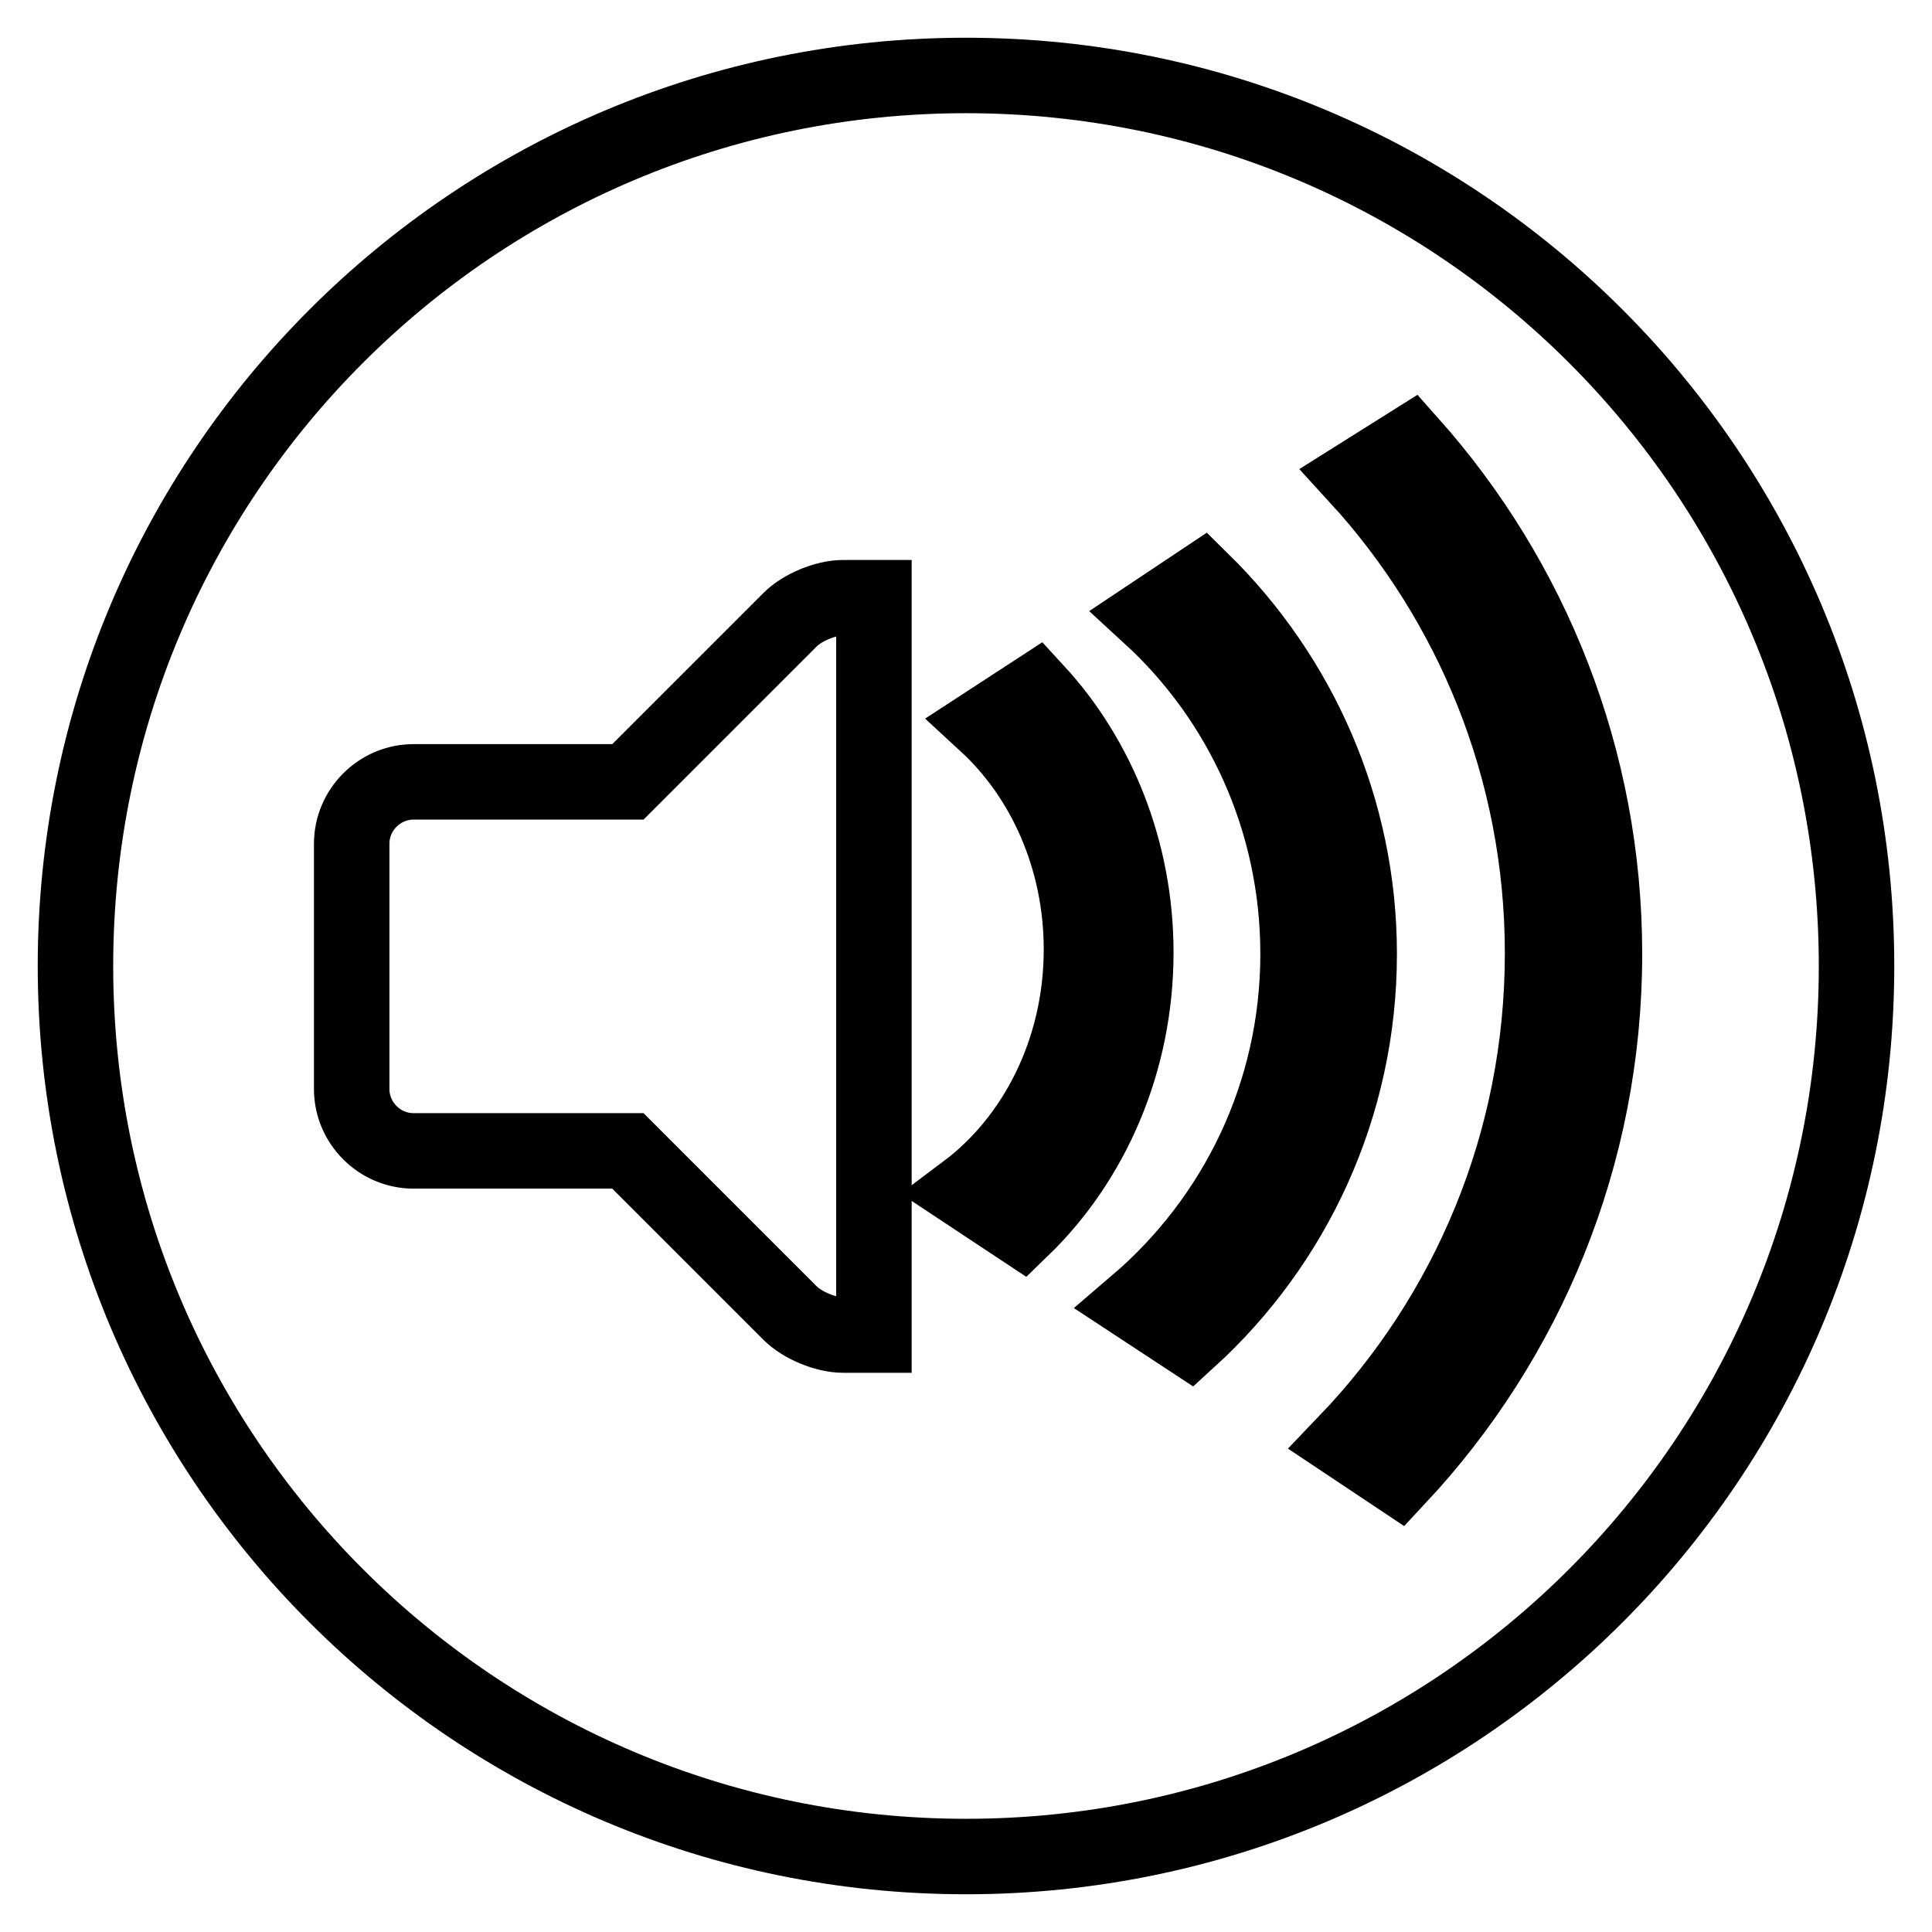 <?xml version="1.0" encoding="utf-8"?>
<!-- Svg Vector Icons : http://www.onlinewebfonts.com/icon -->
<!DOCTYPE svg PUBLIC "-//W3C//DTD SVG 1.1//EN" "http://www.w3.org/Graphics/SVG/1.1/DTD/svg11.dtd">
<svg version="1.1" xmlns="http://www.w3.org/2000/svg" xmlns:xlink="http://www.w3.org/1999/xlink" x="0px" y="0px" viewBox="0 0 256 256" enable-background="new 0 0 256 256" xml:space="preserve">
<g> <path stroke-width="10" fill-opacity="0" stroke="#000000"  d="M10,128c0,65.2,52.8,118,118,118c65.2,0,118-52.8,118-118c0-65.2-52.8-118-118-118C62.8,10,10,62.8,10,128z  M83.2,103.6H54.8c-4.5,0-8.2,3.7-8.2,8.2v32.5c0,4.5,3.7,8.2,8.2,8.2h28.4l21.5,21.5c1.6,1.6,4.7,2.9,7,2.9h4.1V79.2h-4.1 c-2.3,0-5.4,1.3-7,2.9L83.2,103.6L83.2,103.6z M186.9,58.8c16,18,25.7,41.7,25.7,67.6c0,26.8-10.4,51.2-27.3,69.3l-6.9-4.6 c16.1-16.8,26-39.6,26-64.8c0-24.3-9.3-46.5-24.5-63.1L186.9,58.8L186.9,58.8z M159.3,77c12.8,12.6,20.8,30.1,20.8,49.4 c0,20.2-8.7,38.4-22.5,51l-7-4.6c13.1-11.2,21.4-27.8,21.4-46.4c0-17.7-7.5-33.7-19.6-44.8L159.3,77L159.3,77z M137.3,91.6 c8.1,8.8,13.2,21.1,13.2,34.6c0,14.6-5.9,27.7-15.1,36.6l-7.4-4.9c9.2-6.9,15.3-18.7,15.3-32.1c0-12-4.9-22.8-12.6-29.9L137.3,91.6 L137.3,91.6z"/></g>
</svg>